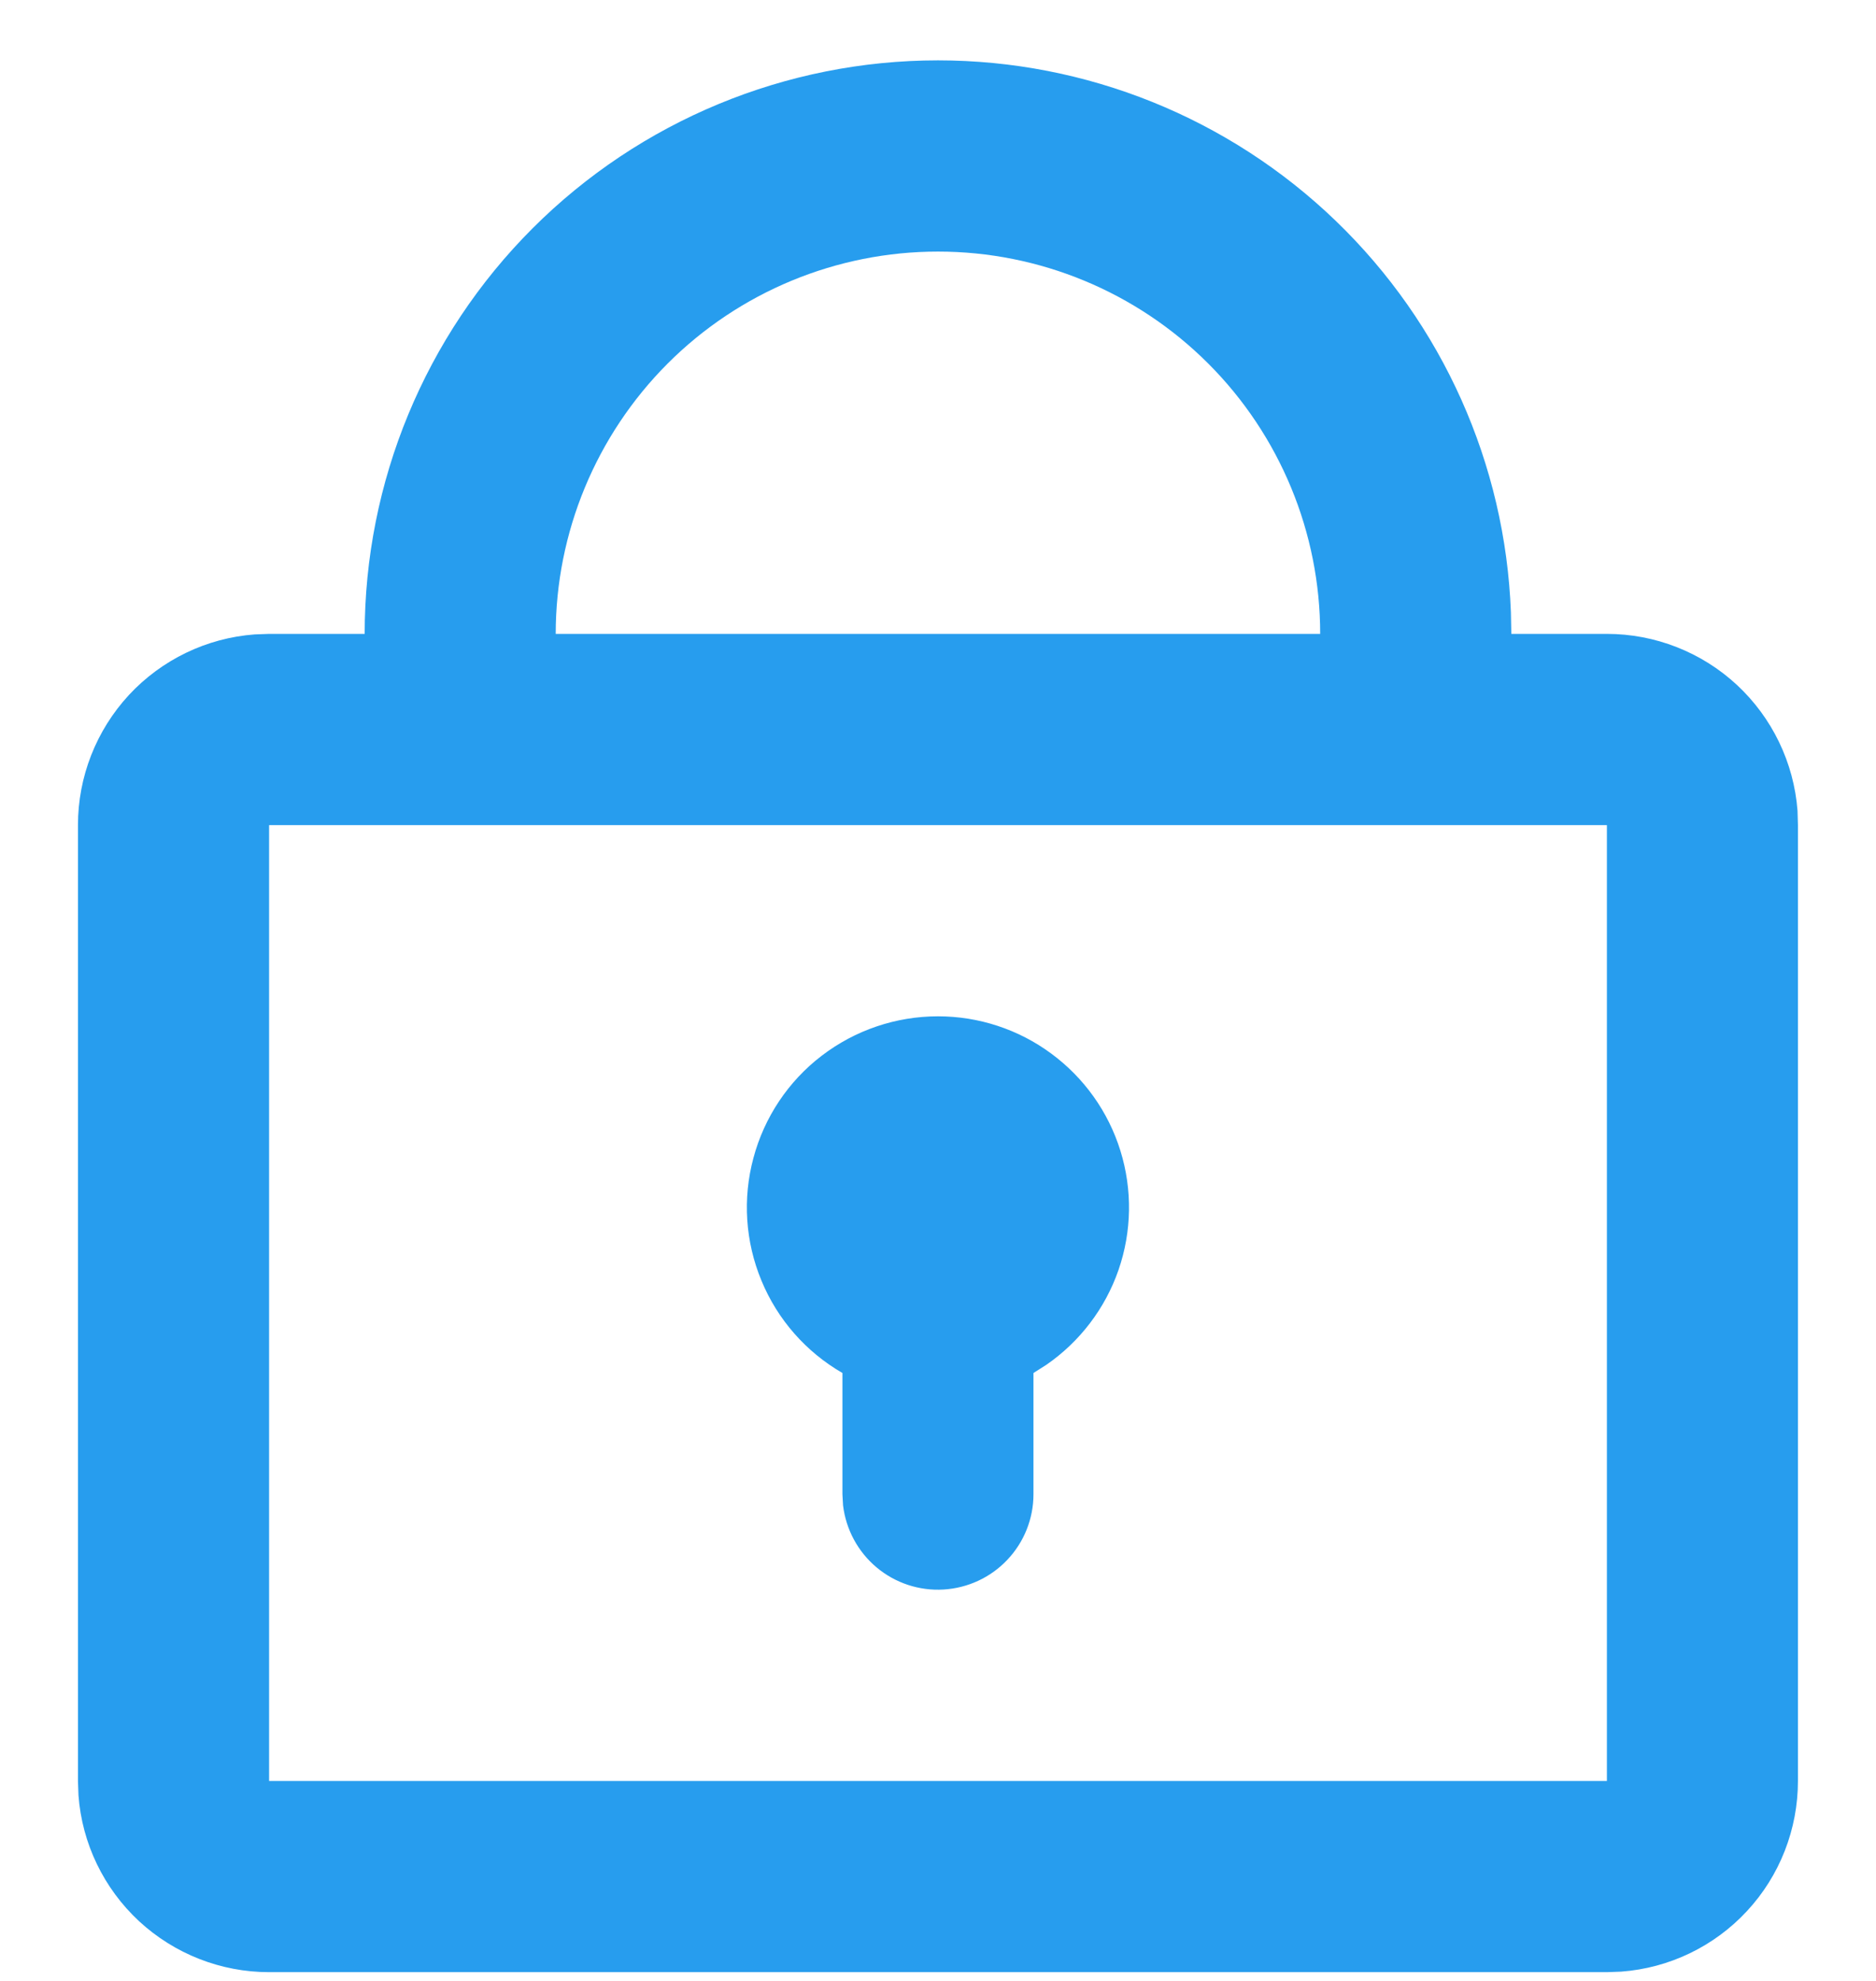 <svg width="18" height="19" viewBox="0 0 18 19" fill="none" xmlns="http://www.w3.org/2000/svg">
<path d="M9 0.579C10.423 0.579 11.791 1.131 12.816 2.118C13.841 3.105 14.444 4.452 14.497 5.874L14.501 6.08H15.418C15.88 6.08 16.326 6.255 16.665 6.569C17.004 6.884 17.212 7.315 17.247 7.776L17.251 7.914V17.082C17.251 17.545 17.077 17.991 16.762 18.33C16.448 18.669 16.016 18.877 15.555 18.911L15.418 18.916H2.582C2.119 18.916 1.674 18.741 1.334 18.427C0.995 18.112 0.787 17.681 0.753 17.22L0.748 17.082V7.914C0.748 7.451 0.923 7.006 1.237 6.666C1.552 6.327 1.983 6.119 2.444 6.085L2.582 6.08H3.499C3.499 4.621 4.078 3.222 5.11 2.19C6.141 1.159 7.541 0.579 9 0.579ZM15.418 7.914H2.582V17.082H15.418V7.914ZM9 9.748C9.391 9.748 9.772 9.873 10.086 10.105C10.401 10.337 10.634 10.663 10.75 11.037C10.866 11.41 10.86 11.811 10.732 12.181C10.604 12.55 10.361 12.869 10.039 13.091L9.916 13.169V14.332C9.916 14.565 9.827 14.79 9.666 14.96C9.506 15.13 9.287 15.232 9.053 15.246C8.82 15.26 8.59 15.184 8.411 15.034C8.232 14.884 8.117 14.671 8.089 14.439L8.083 14.332V13.169C7.733 12.967 7.46 12.656 7.306 12.283C7.151 11.91 7.124 11.496 7.229 11.107C7.333 10.717 7.563 10.372 7.883 10.127C8.204 9.881 8.596 9.748 9 9.748ZM9 2.413C8.027 2.413 7.094 2.799 6.406 3.487C5.719 4.175 5.332 5.108 5.332 6.08H12.667C12.667 5.108 12.281 4.175 11.593 3.487C10.905 2.799 9.972 2.413 9 2.413Z" fill="#279DEE"/>
</svg>
